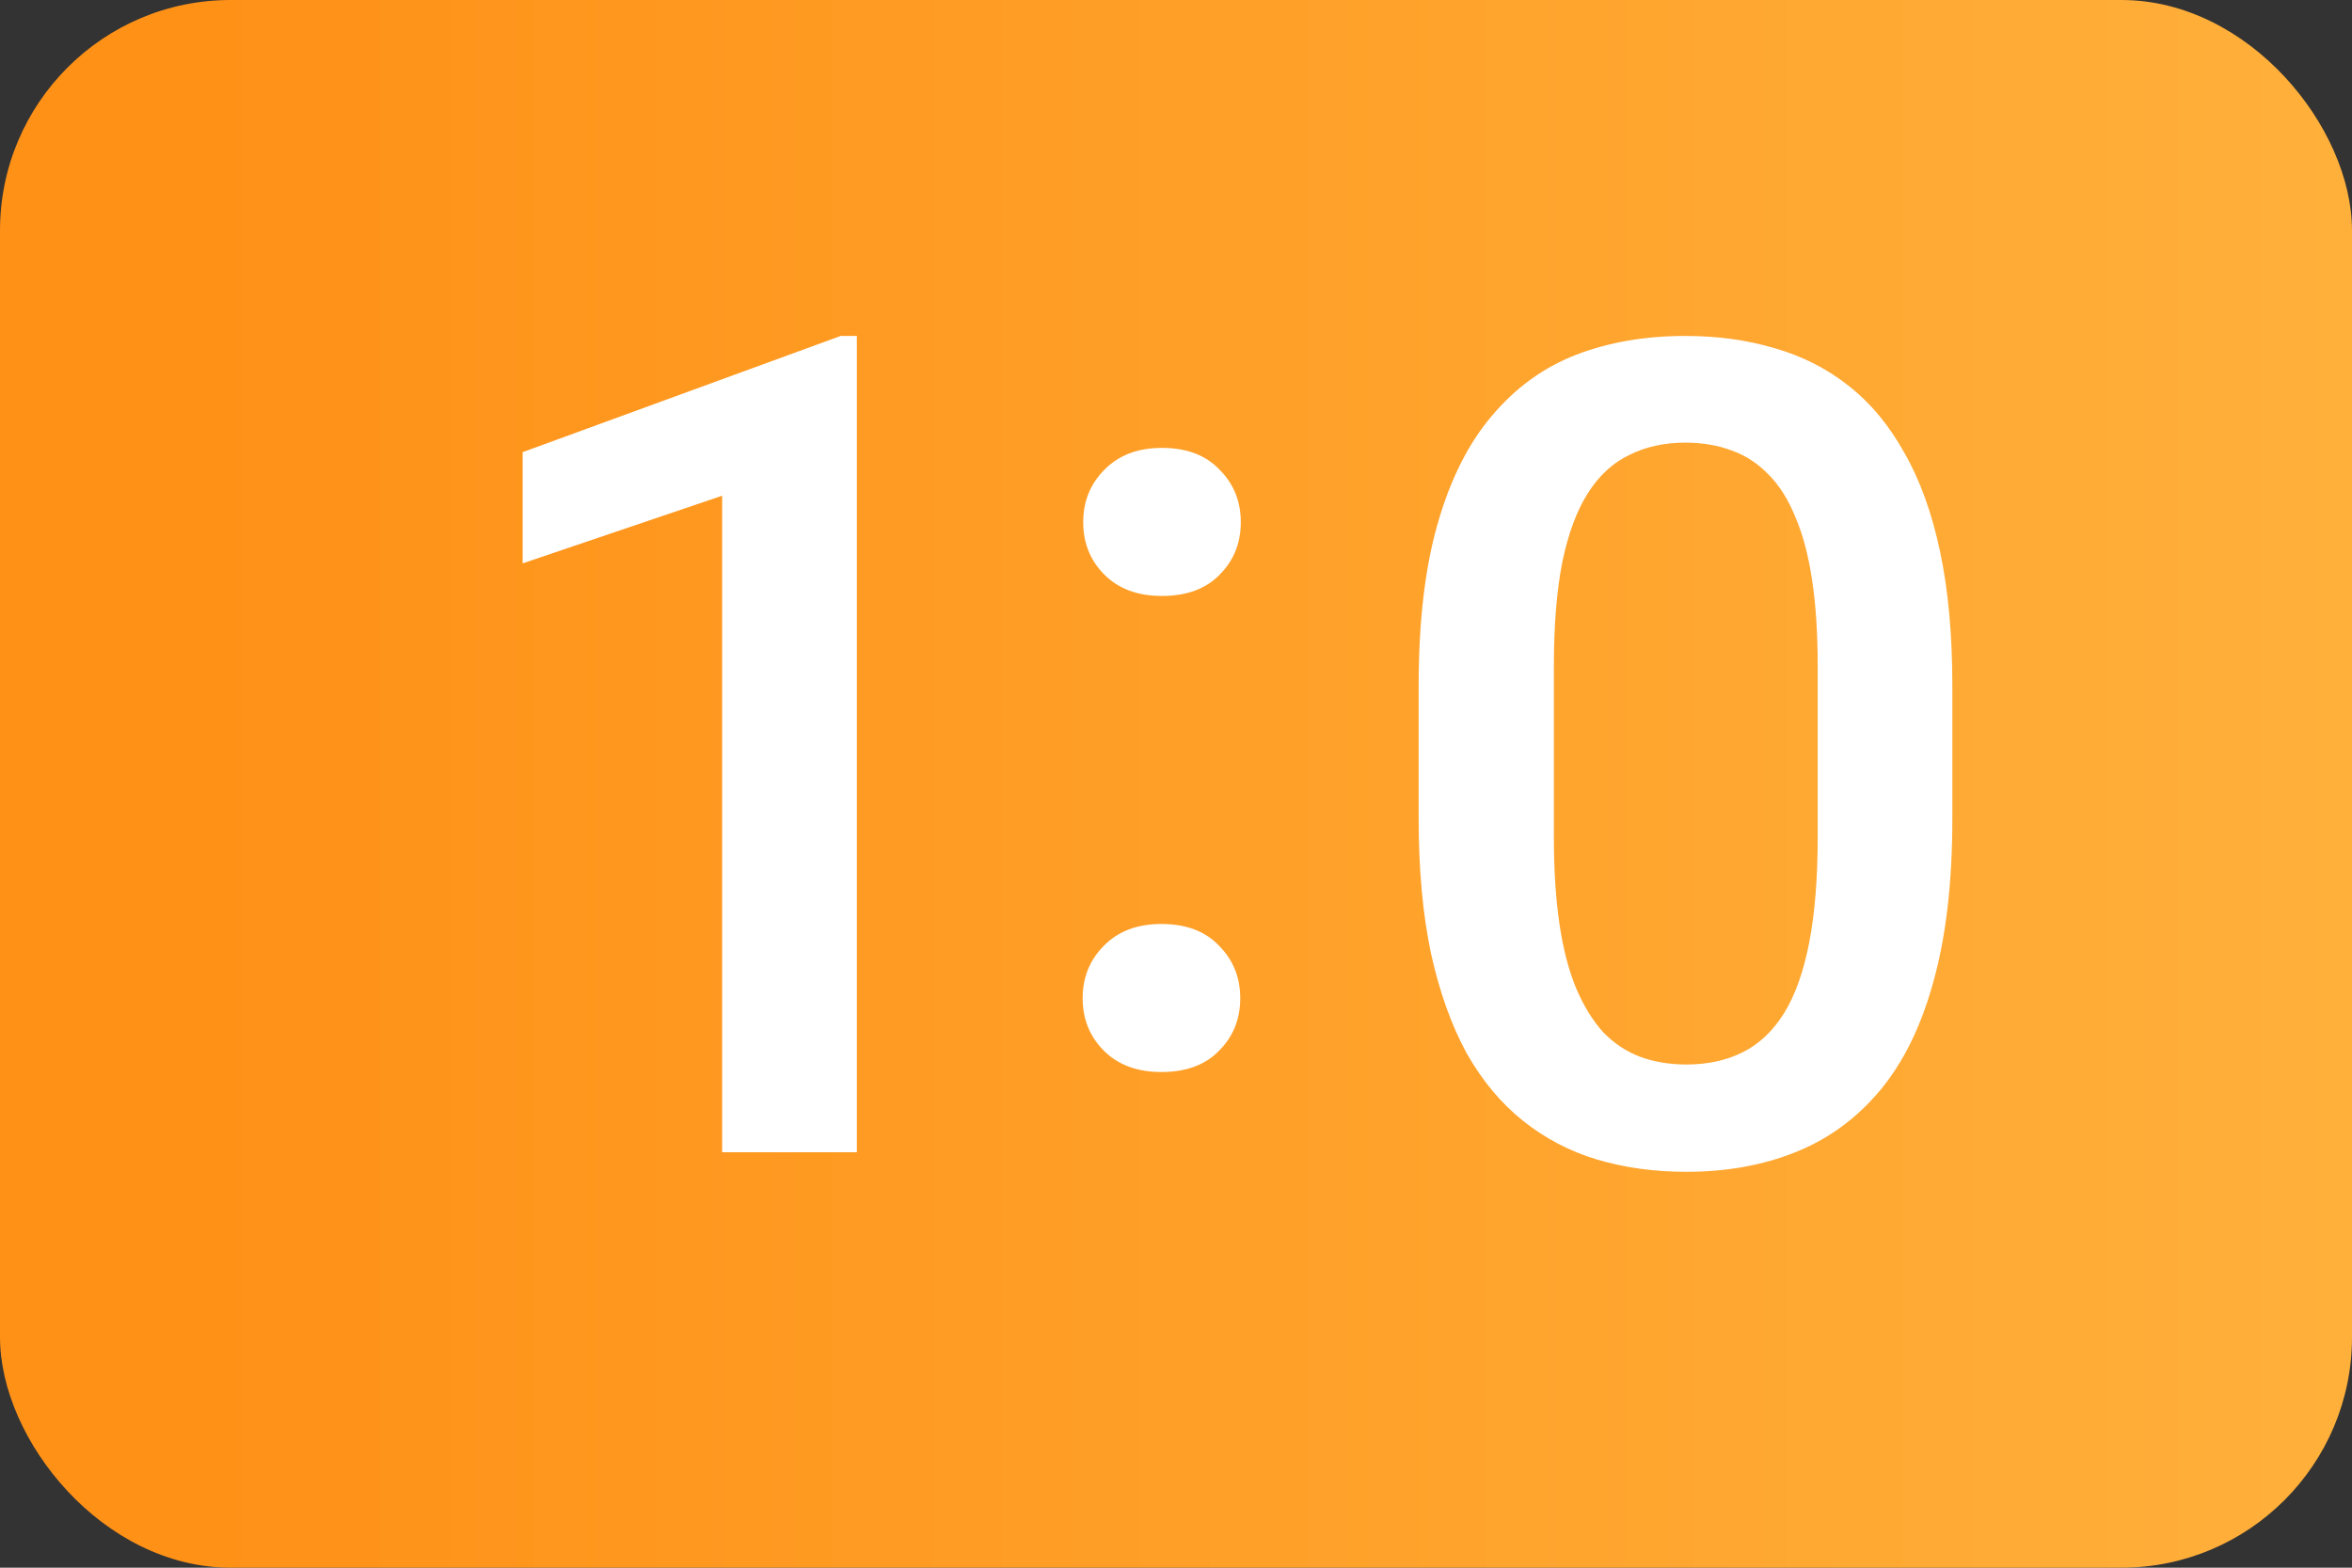 <svg width="51" height="34" viewBox="0 0 51 34" fill="none" xmlns="http://www.w3.org/2000/svg">
<rect x="0" y="0" width="51" height="34" fill="#333333" stroke="none"/>
<rect width="51" height="34" rx="5" fill="url(#paint0_linear_3_10)"/>
<path d="M42.334 14.871V17.755C42.334 19.137 42.197 20.316 41.922 21.294C41.656 22.263 41.268 23.051 40.759 23.657C40.25 24.263 39.64 24.707 38.929 24.99C38.226 25.272 37.439 25.414 36.566 25.414C35.871 25.414 35.225 25.325 34.627 25.147C34.038 24.97 33.505 24.691 33.028 24.311C32.551 23.931 32.143 23.443 31.804 22.845C31.473 22.239 31.214 21.516 31.029 20.676C30.851 19.836 30.762 18.862 30.762 17.755V14.871C30.762 13.482 30.899 12.31 31.174 11.357C31.449 10.396 31.84 9.616 32.349 9.019C32.858 8.413 33.464 7.972 34.167 7.698C34.878 7.423 35.67 7.286 36.542 7.286C37.245 7.286 37.891 7.375 38.481 7.552C39.079 7.722 39.612 7.993 40.08 8.364C40.557 8.736 40.961 9.221 41.292 9.818C41.632 10.408 41.89 11.123 42.068 11.963C42.245 12.795 42.334 13.765 42.334 14.871ZM39.414 18.167V14.435C39.414 13.732 39.374 13.114 39.293 12.581C39.212 12.04 39.091 11.584 38.929 11.212C38.776 10.832 38.582 10.525 38.348 10.291C38.113 10.049 37.847 9.875 37.548 9.77C37.249 9.657 36.914 9.6 36.542 9.6C36.09 9.6 35.686 9.689 35.33 9.867C34.975 10.036 34.676 10.311 34.434 10.691C34.191 11.07 34.005 11.571 33.876 12.193C33.755 12.807 33.694 13.555 33.694 14.435V18.167C33.694 18.878 33.735 19.504 33.816 20.046C33.896 20.587 34.017 21.051 34.179 21.439C34.341 21.819 34.535 22.134 34.761 22.384C34.995 22.627 35.262 22.805 35.56 22.918C35.867 23.031 36.203 23.087 36.566 23.087C37.027 23.087 37.435 22.998 37.79 22.821C38.146 22.643 38.444 22.36 38.687 21.972C38.929 21.576 39.111 21.064 39.232 20.433C39.353 19.803 39.414 19.048 39.414 18.167Z" fill="white"/>
<path d="M23.476 21.65C23.476 21.198 23.63 20.818 23.937 20.511C24.244 20.196 24.66 20.039 25.185 20.039C25.718 20.039 26.134 20.196 26.433 20.511C26.74 20.818 26.893 21.198 26.893 21.65C26.893 22.103 26.74 22.482 26.433 22.789C26.134 23.096 25.718 23.25 25.185 23.25C24.66 23.25 24.244 23.096 23.937 22.789C23.63 22.482 23.476 22.103 23.476 21.65ZM23.488 11.326C23.488 10.873 23.642 10.494 23.949 10.187C24.256 9.872 24.672 9.714 25.197 9.714C25.73 9.714 26.146 9.872 26.445 10.187C26.752 10.494 26.905 10.873 26.905 11.326C26.905 11.778 26.752 12.158 26.445 12.465C26.146 12.772 25.73 12.925 25.197 12.925C24.672 12.925 24.256 12.772 23.949 12.465C23.642 12.158 23.488 11.778 23.488 11.326Z" fill="white"/>
<path d="M18.58 7.286V24.99H15.659V10.751L11.333 12.218V9.806L18.228 7.286H18.58Z" fill="white"/>
<defs>
<linearGradient id="paint0_linear_3_10" x1="4.473" y1="17.005" x2="50.987" y2="17.005" gradientUnits="userSpaceOnUse">
<stop stop-color="#FF9117"/>
<stop offset="1" stop-color="#FFB03B"/>
</linearGradient>
</defs>
</svg>
